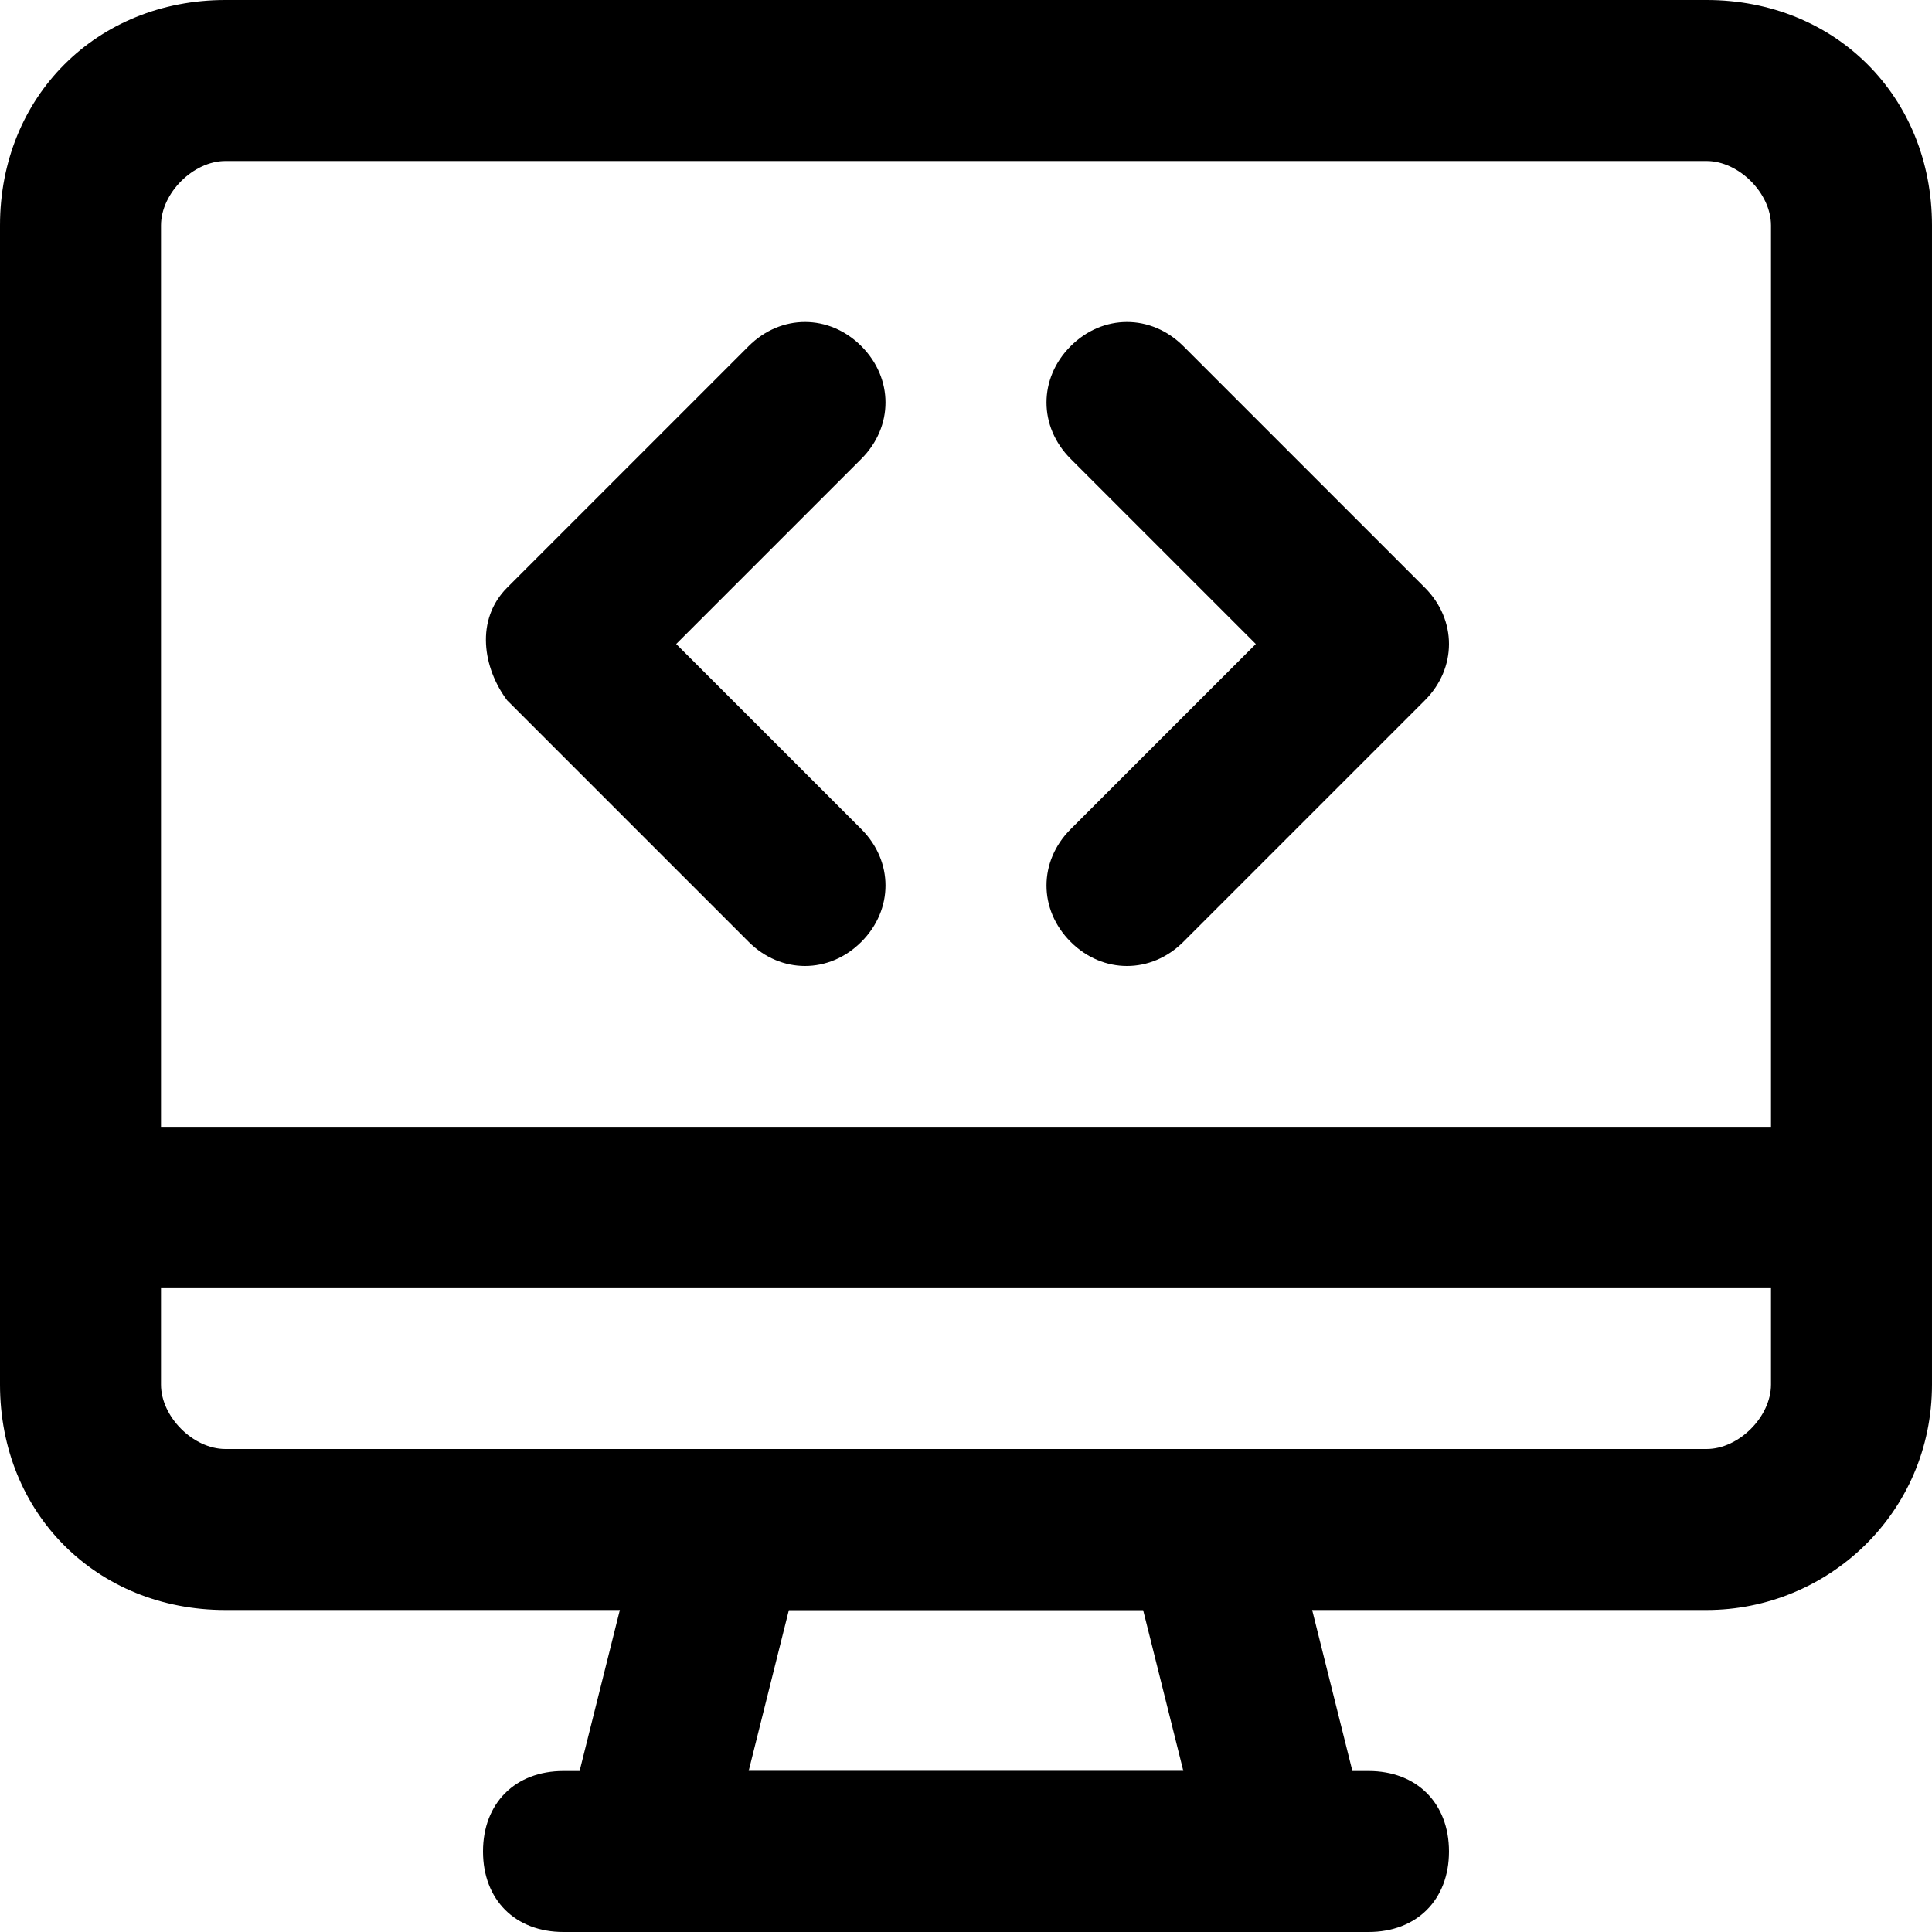<?xml version="1.0" encoding="iso-8859-1"?>
<!-- Uploaded to: SVG Repo, www.svgrepo.com, Generator: SVG Repo Mixer Tools -->
<svg fill="#000000" height="800px" width="800px" version="1.1" id="Layer_1" xmlns="http://www.w3.org/2000/svg" xmlns:xlink="http://www.w3.org/1999/xlink" 
	 viewBox="0 0 512 512" xml:space="preserve">
<g>
	<g>
		<path d="M179.2,170.667l49.067-49.067c8.533-8.533,8.533-21.333,0-29.867s-21.333-8.533-29.867,0l-64,64
			c-8.533,8.533-6.4,21.333,0,29.867l64,64c8.533,8.533,21.333,8.533,29.867,0s8.533-21.333,0-29.867L179.2,170.667z"/>
	</g>
</g>
<g>
	<g>
		<path d="M377.6,155.733l-64-64c-8.533-8.533-21.333-8.533-29.867,0s-8.533,21.333,0,29.867l49.067,49.067l-49.067,49.067
			c-8.533,8.533-8.533,21.333,0,29.867s21.333,8.533,29.867,0l64-64C386.133,177.067,386.133,164.267,377.6,155.733z"/>
	</g>
</g>
<g>
	<g>
		<path d="M452.267,0H59.733C25.6,0,0,25.6,0,59.733V320c0,12.8,8.533,21.333,21.333,21.333h469.333
			c12.8,0,21.333-8.533,21.333-21.333V59.733C512,25.6,486.4,0,452.267,0z M469.333,298.667H42.667V59.733
			c0-8.533,8.533-17.067,17.067-17.067h392.533c8.533,0,17.067,8.533,17.067,17.067V298.667z"/>
	</g>
</g>
<g>
	<g>
		<path d="M490.667,298.667H21.333C8.533,298.667,0,307.2,0,320v46.933c0,34.133,25.6,59.733,59.733,59.733h392.533
			c32,0,59.733-25.6,59.733-59.733V320C512,307.2,503.467,298.667,490.667,298.667z M469.333,366.933
			c0,8.533-8.533,17.067-17.067,17.067H59.733c-8.533,0-17.067-8.533-17.067-17.067v-25.6h426.667V366.933z"/>
	</g>
</g>
<g>
	<g>
		<path d="M362.667,486.4l-21.333-85.333C339.2,392.533,330.667,384,320,384H192c-10.667,0-19.2,6.4-21.333,17.067L149.333,486.4
			c-2.133,12.8,6.4,25.6,21.333,25.6h170.667C356.267,512,364.8,499.2,362.667,486.4z M198.4,469.333l10.667-42.667h93.867
			l10.667,42.667H198.4z"/>
	</g>
</g>
<g>
	<g>
		<path d="M362.667,469.333H149.333c-12.8,0-21.333,8.533-21.333,21.333S136.533,512,149.333,512h213.333
			c12.8,0,21.333-8.533,21.333-21.333S375.467,469.333,362.667,469.333z"/>
	</g>
</g>
</svg>